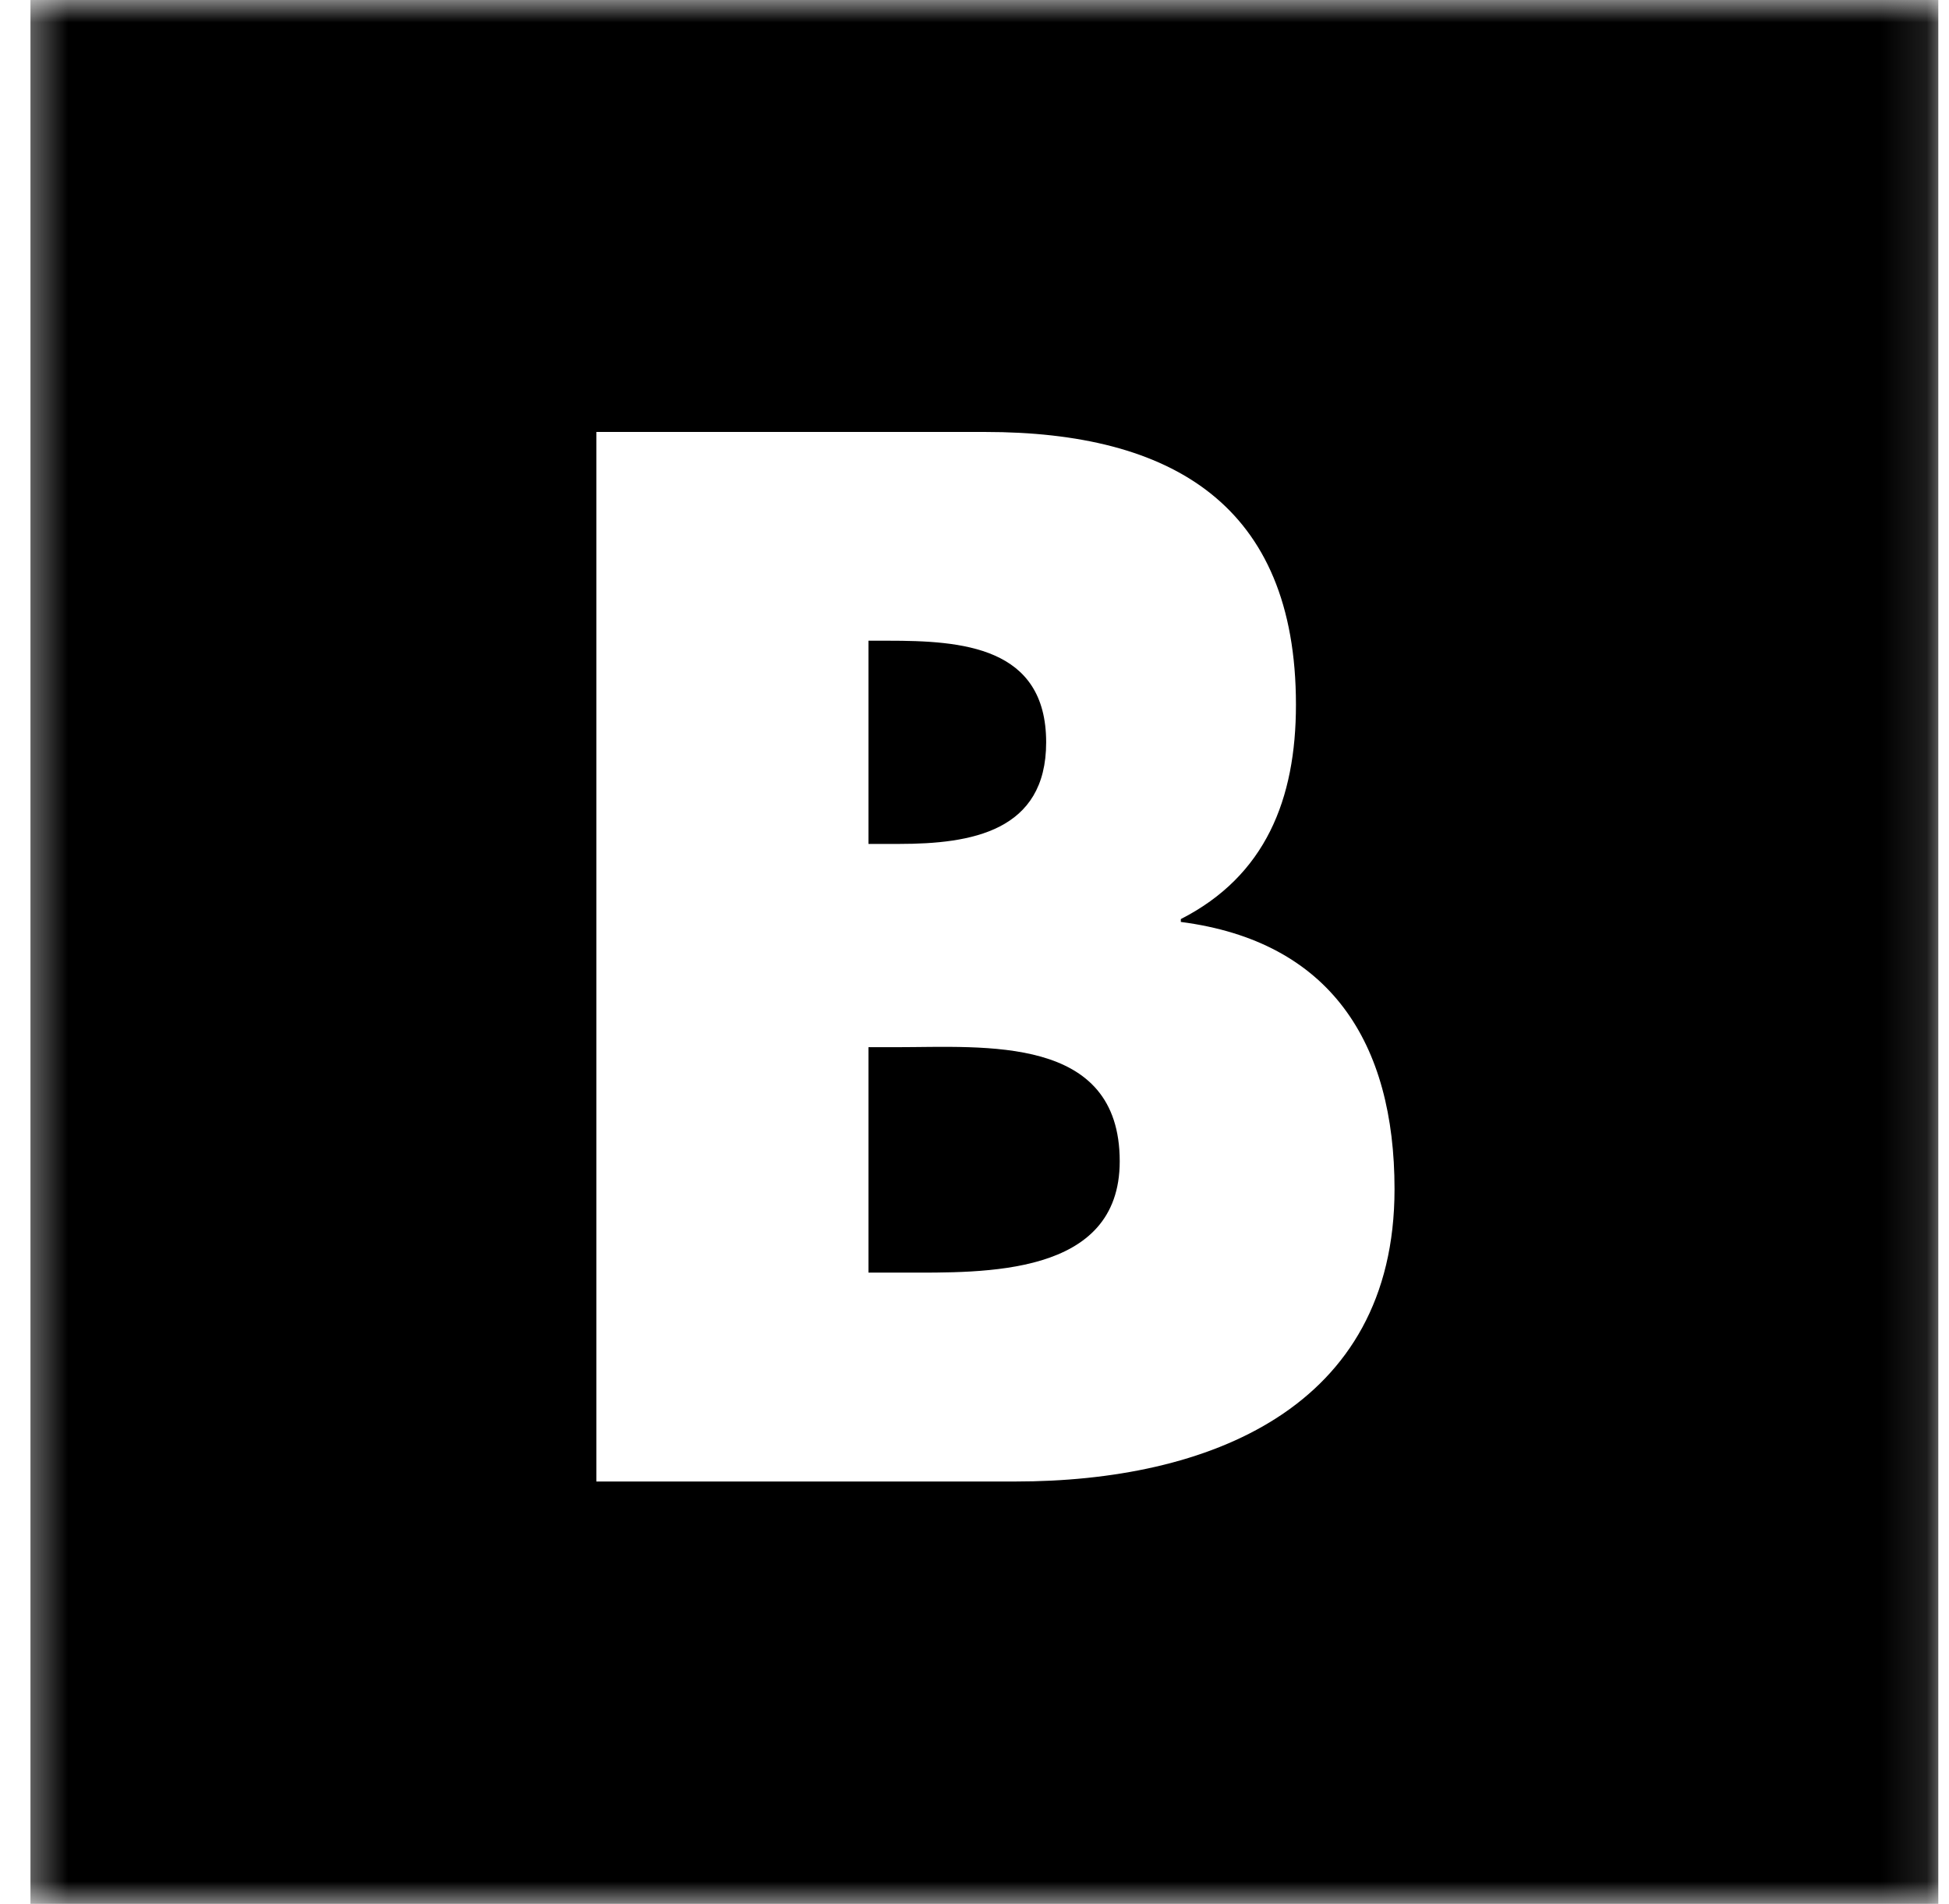 <?xml version="1.0" encoding="UTF-8"?>
<svg width="43px" height="42px" viewBox="0 0 43 42" version="1.1" xmlns="http://www.w3.org/2000/svg" xmlns:xlink="http://www.w3.org/1999/xlink">
    <!-- Generator: Sketch 62 (91390) - https://sketch.com -->
    <title>Logo</title>
    <desc>Created with Sketch.</desc>
    <defs>
        <polygon id="path-1" points="0.451 0 42.892 0 42.892 42 0.451 42"></polygon>
    </defs>
    <g id="Corporate" stroke="none" stroke-width="1" fill="none" fill-rule="evenodd">
        <g id="Branders-Corporate---Contact---Mobile" transform="translate(-24, -24)">
            <g id="Logo" transform="translate(24, 24)">
                <mask id="mask-2" fill="white">
                    <use xlink:href="#path-1"></use>
                </mask>
                <g id="Clip-2"></g>
                <path d="M0.672,42.208 L42.764,42.208 L42.764,0 L0.672,0 L0.672,42.208 Z M22.406,32.682 L13.158,32.682 L13.158,9.529 L21.734,9.529 C25.838,9.529 28.592,11.126 28.592,15.546 C28.592,17.633 27.919,19.322 26.052,20.275 L26.052,20.338 C29.357,20.766 30.767,23.008 30.767,26.233 C30.767,31.084 26.633,32.682 22.406,32.682 L22.406,32.682 Z" id="Fill-1" fill="#000000" mask="url(#mask-2)"></path>
                <path d="M23.081,16.376 C23.081,14.256 21.212,14.134 19.59,14.134 L19.161,14.134 L19.161,18.617 L19.835,18.617 C21.428,18.617 23.081,18.341 23.081,16.376" id="Fill-3" fill="#000000" mask="url(#mask-2)"></path>
                <path d="M19.774,23.101 L19.161,23.101 L19.161,28.074 L19.926,28.074 C21.703,28.074 24.704,28.167 24.704,25.618 C24.704,22.824 21.732,23.101 19.774,23.101" id="Fill-4" fill="#000000" mask="url(#mask-2)"></path>
            </g>
        </g>
    </g>
</svg>